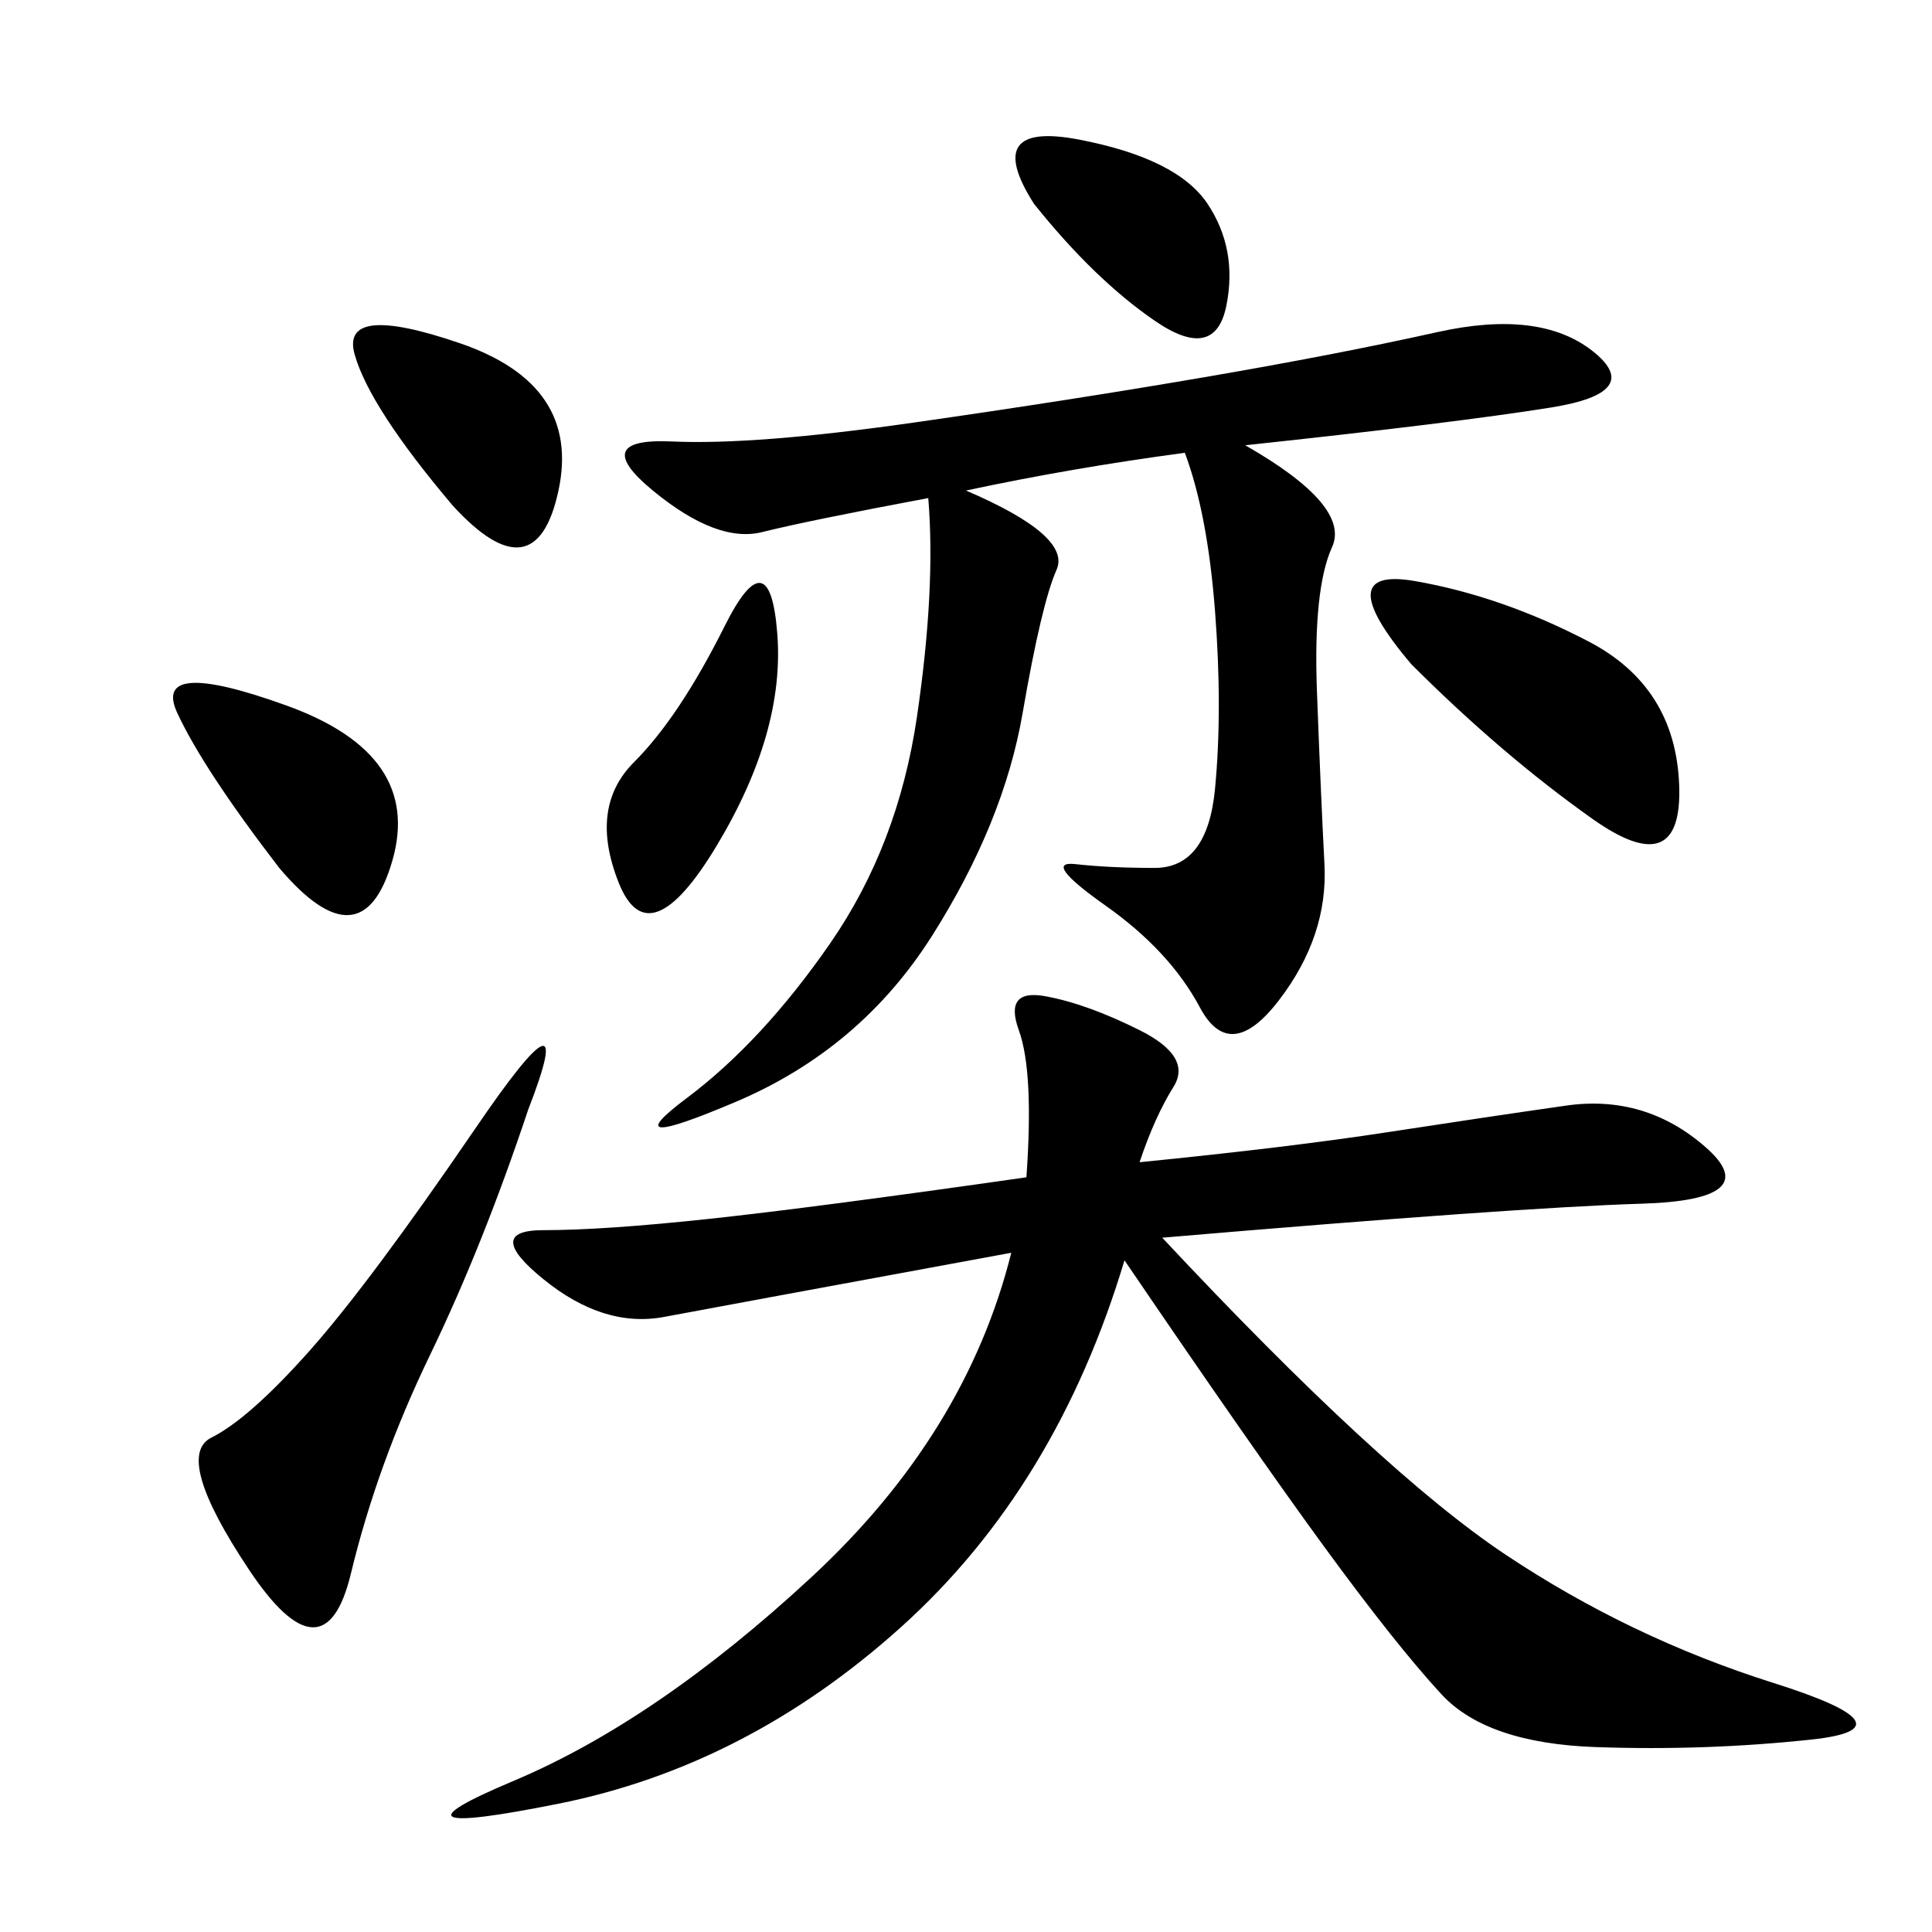 <svg xmlns="http://www.w3.org/2000/svg" xmlns:xlink="http://www.w3.org/1999/xlink" width="300" height="300"><path d="M176.95 180.47Q200.39 178.13 215.63 175.78Q230.86 173.44 243.16 171.68Q255.47 169.92 264.84 178.13Q274.22 186.33 254.88 186.91Q235.55 187.50 180.47 192.19L180.47 192.19Q214.45 228.52 233.79 241.41Q253.13 254.30 275.39 261.33Q297.66 268.36 281.25 270.12Q264.84 271.88 247.85 271.29Q230.86 270.70 223.83 263.09Q216.80 255.47 205.66 240.23Q194.53 225 174.61 195.70L174.61 195.70Q164.06 230.86 140.04 252.54Q116.02 274.22 86.72 280.08Q57.42 285.94 79.69 276.56Q101.95 267.19 125.98 244.92Q150 222.66 157.03 194.53L157.03 194.53Q112.50 202.73 103.13 204.49Q93.75 206.25 84.38 198.63Q75 191.02 84.38 191.02L84.38 191.02Q93.75 191.02 110.16 189.26Q126.56 187.50 159.38 182.81L159.38 182.81Q160.55 166.41 158.20 159.96Q155.86 153.52 162.30 154.69Q168.75 155.86 176.95 159.96Q185.16 164.06 182.23 168.75Q179.30 173.44 176.95 180.47L176.95 180.47ZM193.36 69.14Q209.77 78.52 206.84 84.96Q203.91 91.41 204.49 107.23Q205.08 123.05 205.66 134.18Q206.25 145.31 198.63 155.27Q191.02 165.23 186.33 156.45Q181.64 147.66 171.68 140.63Q161.72 133.59 166.99 134.18Q172.27 134.77 179.30 134.77L179.30 134.77Q187.50 134.77 188.67 122.46Q189.84 110.16 188.67 94.92Q187.50 79.69 183.98 70.31L183.98 70.31Q166.41 72.66 150 76.17L150 76.17Q166.41 83.20 164.06 88.48Q161.72 93.75 158.79 110.74Q155.86 127.73 144.73 145.31Q133.59 162.89 114.26 171.09Q94.92 179.30 106.64 170.51Q118.36 161.72 128.91 146.48Q139.45 131.25 142.38 111.33Q145.31 91.41 144.14 77.34L144.14 77.34Q125.39 80.86 118.36 82.62Q111.33 84.38 101.37 76.17Q91.41 67.97 104.30 68.55Q117.19 69.14 141.80 65.63Q166.41 62.11 186.91 58.59Q207.42 55.08 223.24 51.56Q239.06 48.05 247.27 54.49Q255.47 60.94 240.82 63.28Q226.17 65.63 193.36 69.14L193.36 69.14ZM82.03 172.27Q75 193.36 66.80 210.35Q58.59 227.34 54.49 244.34Q50.39 261.33 38.67 243.75Q26.95 226.17 32.81 223.24Q38.67 220.31 48.05 209.77Q57.42 199.22 73.83 175.20Q90.23 151.17 82.03 172.27L82.03 172.27ZM219.14 103.13Q206.25 87.89 219.73 90.23Q233.20 92.58 246.68 99.61Q260.16 106.64 260.74 121.88Q261.33 137.11 247.27 127.15Q233.20 117.19 219.14 103.13L219.14 103.13ZM43.36 134.77Q31.64 119.53 27.54 110.74Q23.44 101.95 44.53 109.57Q65.63 117.19 60.94 133.59Q56.25 150 43.36 134.77L43.36 134.77ZM112.50 97.27Q119.53 83.20 120.70 98.44Q121.88 113.67 111.33 131.25Q100.78 148.83 96.09 137.11Q91.41 125.39 98.44 118.36Q105.47 111.33 112.50 97.27L112.50 97.27ZM70.31 78.52Q57.42 63.28 55.08 55.08Q52.73 46.88 71.48 53.32Q90.23 59.77 86.72 76.17Q83.20 92.58 70.31 78.52L70.31 78.52ZM160.55 31.64Q152.34 18.75 167.58 21.68Q182.81 24.61 187.50 31.64Q192.19 38.67 190.43 47.46Q188.67 56.25 179.30 49.80Q169.92 43.36 160.55 31.64L160.55 31.64Z"/></svg>
